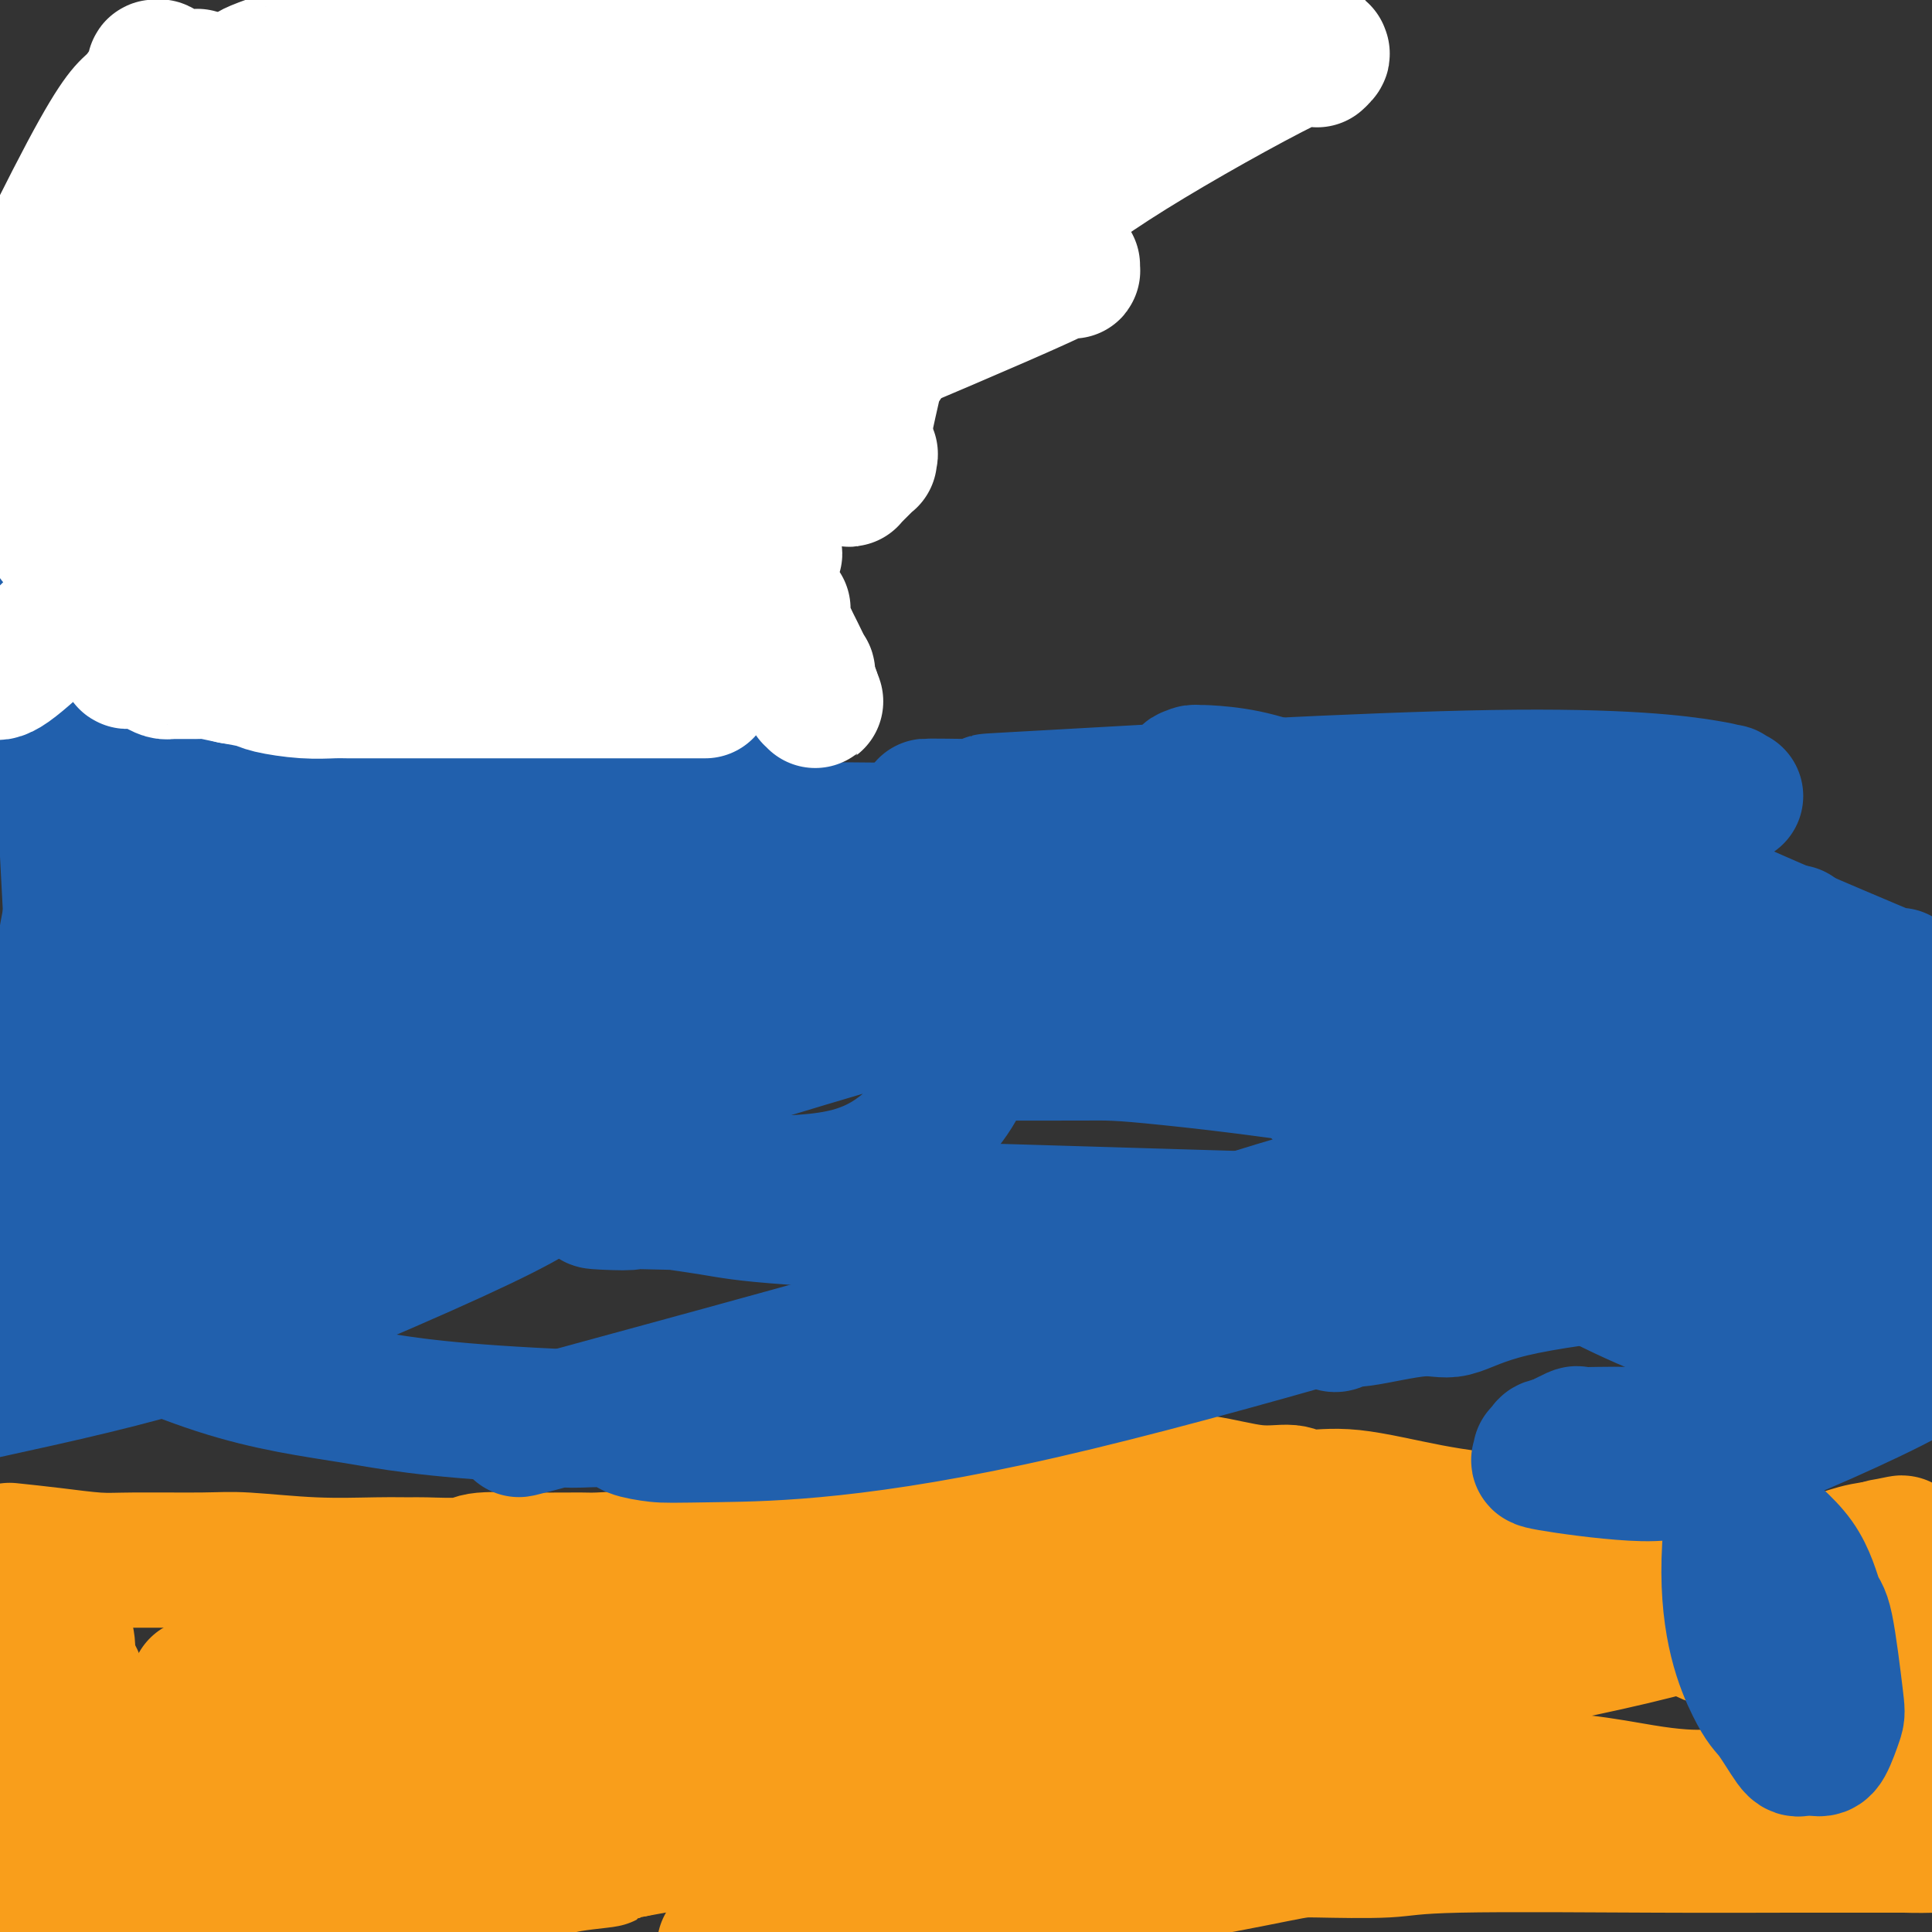 <svg viewBox='0 0 400 400' version='1.1' xmlns='http://www.w3.org/2000/svg' xmlns:xlink='http://www.w3.org/1999/xlink'><rect x="0" y="0" width="400" height="400" fill="#333333" stroke="none"/><g fill='none' stroke='#F99E1B' stroke-width='28' stroke-linecap='round' stroke-linejoin='round'><path d='M2,321c2.927,0.309 5.853,0.618 9,1c3.147,0.382 6.513,0.838 9,1c2.487,0.162 4.095,0.029 8,0c3.905,-0.029 10.108,0.045 14,0c3.892,-0.045 5.474,-0.208 9,0c3.526,0.208 8.998,0.789 14,1c5.002,0.211 9.535,0.053 13,0c3.465,-0.053 5.861,-0.000 7,0c1.139,0.000 1.019,-0.053 3,0c1.981,0.053 6.062,0.211 8,0c1.938,-0.211 1.732,-0.790 4,-1c2.268,-0.210 7.008,-0.051 11,0c3.992,0.051 7.234,-0.006 9,0c1.766,0.006 2.056,0.073 4,0c1.944,-0.073 5.542,-0.288 11,-1c5.458,-0.712 12.777,-1.923 18,-3c5.223,-1.077 8.349,-2.022 14,-3c5.651,-0.978 13.825,-1.989 22,-3'/><path d='M189,313c18.631,-3.125 32.707,-5.939 40,-7c7.293,-1.061 7.802,-0.371 10,0c2.198,0.371 6.085,0.423 10,1c3.915,0.577 7.859,1.681 11,2c3.141,0.319 5.478,-0.145 7,0c1.522,0.145 2.227,0.901 4,1c1.773,0.099 4.613,-0.457 9,0c4.387,0.457 10.323,1.927 16,3c5.677,1.073 11.097,1.747 14,2c2.903,0.253 3.288,0.083 5,0c1.712,-0.083 4.751,-0.080 6,0c1.249,0.080 0.708,0.236 1,0c0.292,-0.236 1.417,-0.863 5,0c3.583,0.863 9.626,3.216 13,4c3.374,0.784 4.080,-0.000 7,1c2.920,1.000 8.054,3.785 11,5c2.946,1.215 3.704,0.862 4,1c0.296,0.138 0.129,0.769 0,1c-0.129,0.231 -0.219,0.062 0,0c0.219,-0.062 0.746,-0.018 1,0c0.254,0.018 0.234,0.009 0,0c-0.234,-0.009 -0.682,-0.019 0,0c0.682,0.019 2.493,0.068 3,0c0.507,-0.068 -0.290,-0.253 2,-1c2.290,-0.747 7.665,-2.056 11,-3c3.335,-0.944 4.629,-1.523 7,-2c2.371,-0.477 5.820,-0.850 7,-1c1.180,-0.150 0.090,-0.075 -1,0'/><path d='M392,320c3.843,-1.072 0.451,-0.252 -1,0c-1.451,0.252 -0.960,-0.063 -7,3c-6.040,3.063 -18.610,9.503 -46,16c-27.390,6.497 -69.598,13.051 -91,16c-21.402,2.949 -21.996,2.292 -28,2c-6.004,-0.292 -17.417,-0.219 -29,0c-11.583,0.219 -23.338,0.586 -30,1c-6.662,0.414 -8.233,0.876 -11,1c-2.767,0.124 -6.731,-0.089 -13,0c-6.269,0.089 -14.845,0.480 -25,2c-10.155,1.520 -21.891,4.169 -35,6c-13.109,1.831 -27.591,2.843 -34,3c-6.409,0.157 -4.745,-0.542 -5,-1c-0.255,-0.458 -2.428,-0.674 -4,-1c-1.572,-0.326 -2.543,-0.760 -3,-1c-0.457,-0.240 -0.400,-0.284 -1,-1c-0.600,-0.716 -1.859,-2.105 -3,-3c-1.141,-0.895 -2.166,-1.298 -3,-2c-0.834,-0.702 -1.478,-1.705 -2,-2c-0.522,-0.295 -0.924,0.117 -1,0c-0.076,-0.117 0.172,-0.763 0,-1c-0.172,-0.237 -0.764,-0.063 -1,0c-0.236,0.063 -0.116,0.017 0,0c0.116,-0.017 0.227,-0.004 0,0c-0.227,0.004 -0.793,0.000 -1,0c-0.207,-0.000 -0.055,0.003 0,0c0.055,-0.003 0.015,-0.011 0,0c-0.015,0.011 -0.004,0.041 0,0c0.004,-0.041 0.001,-0.155 0,0c-0.001,0.155 -0.001,0.577 0,1'/><path d='M18,359c-3.713,-1.698 -0.995,-0.443 0,0c0.995,0.443 0.266,0.073 0,0c-0.266,-0.073 -0.070,0.150 0,0c0.070,-0.150 0.015,-0.674 0,-1c-0.015,-0.326 0.010,-0.454 0,-1c-0.010,-0.546 -0.054,-1.509 0,-2c0.054,-0.491 0.207,-0.510 0,-1c-0.207,-0.490 -0.773,-1.452 -1,-2c-0.227,-0.548 -0.113,-0.683 0,-1c0.113,-0.317 0.226,-0.816 0,-1c-0.226,-0.184 -0.791,-0.053 -1,0c-0.209,0.053 -0.064,0.029 0,0c0.064,-0.029 0.046,-0.064 0,0c-0.046,0.064 -0.120,0.227 0,0c0.120,-0.227 0.435,-0.844 0,-2c-0.435,-1.156 -1.619,-2.849 -2,-4c-0.381,-1.151 0.043,-1.758 0,-3c-0.043,-1.242 -0.551,-3.117 -1,-4c-0.449,-0.883 -0.838,-0.773 -1,-1c-0.162,-0.227 -0.096,-0.790 0,-1c0.096,-0.210 0.223,-0.068 0,0c-0.223,0.068 -0.796,0.060 -1,0c-0.204,-0.060 -0.040,-0.172 0,0c0.040,0.172 -0.046,0.628 0,1c0.046,0.372 0.224,0.662 0,1c-0.224,0.338 -0.848,0.726 -1,1c-0.152,0.274 0.169,0.435 0,1c-0.169,0.565 -0.829,1.533 -1,2c-0.171,0.467 0.146,0.433 0,1c-0.146,0.567 -0.756,1.733 -1,3c-0.244,1.267 -0.122,2.633 0,4'/><path d='M8,349c-0.691,2.302 -0.917,1.057 -1,1c-0.083,-0.057 -0.022,1.076 0,2c0.022,0.924 0.004,1.641 0,2c-0.004,0.359 0.004,0.362 0,1c-0.004,0.638 -0.021,1.912 0,4c0.021,2.088 0.080,4.990 0,7c-0.080,2.010 -0.299,3.129 0,6c0.299,2.871 1.116,7.493 2,11c0.884,3.507 1.835,5.899 2,7c0.165,1.101 -0.456,0.912 0,2c0.456,1.088 1.987,3.454 3,5c1.013,1.546 1.506,2.273 2,3'/><path d='M84,386c-3.177,0.746 -6.353,1.492 0,0c6.353,-1.492 22.236,-5.222 29,-7c6.764,-1.778 4.411,-1.605 6,-2c1.589,-0.395 7.122,-1.359 10,-2c2.878,-0.641 3.102,-0.960 6,-2c2.898,-1.040 8.470,-2.800 14,-4c5.530,-1.200 11.020,-1.838 14,-2c2.980,-0.162 3.452,0.153 4,0c0.548,-0.153 1.174,-0.773 2,-1c0.826,-0.227 1.852,-0.061 3,0c1.148,0.061 2.419,0.016 3,0c0.581,-0.016 0.472,-0.002 1,0c0.528,0.002 1.694,-0.007 5,0c3.306,0.007 8.752,0.029 12,0c3.248,-0.029 4.299,-0.110 14,0c9.701,0.110 28.052,0.410 39,1c10.948,0.590 14.492,1.471 17,2c2.508,0.529 3.980,0.705 6,1c2.020,0.295 4.587,0.710 10,1c5.413,0.290 13.671,0.456 19,1c5.329,0.544 7.727,1.465 7,2c-0.727,0.535 -4.580,0.682 9,2c13.580,1.318 44.594,3.805 62,5c17.406,1.195 21.203,1.097 25,1'/><path d='M392,382c1.837,0.002 3.674,0.004 0,0c-3.674,-0.004 -12.858,-0.015 -21,0c-8.142,0.015 -15.242,0.056 -28,0c-12.758,-0.056 -31.173,-0.211 -41,0c-9.827,0.211 -11.067,0.786 -15,1c-3.933,0.214 -10.560,0.068 -14,0c-3.440,-0.068 -3.695,-0.057 -9,1c-5.305,1.057 -15.661,3.161 -22,4c-6.339,0.839 -8.661,0.414 -14,1c-5.339,0.586 -13.696,2.185 -18,3c-4.304,0.815 -4.556,0.847 -10,2c-5.444,1.153 -16.081,3.426 -21,4c-4.919,0.574 -4.120,-0.550 -8,0c-3.880,0.550 -12.440,2.775 -21,5'/><path d='M82,399c0.372,0.233 0.744,0.466 0,0c-0.744,-0.466 -2.605,-1.631 -5,-3c-2.395,-1.369 -5.324,-2.941 -7,-4c-1.676,-1.059 -2.099,-1.604 -4,-2c-1.901,-0.396 -5.279,-0.642 -7,-1c-1.721,-0.358 -1.785,-0.828 -2,-1c-0.215,-0.172 -0.579,-0.046 -1,0c-0.421,0.046 -0.897,0.012 -1,0c-0.103,-0.012 0.169,-0.004 0,0c-0.169,0.004 -0.778,0.002 -1,0c-0.222,-0.002 -0.056,-0.005 0,0c0.056,0.005 0.004,0.017 0,0c-0.004,-0.017 0.041,-0.062 0,0c-0.041,0.062 -0.169,0.232 0,0c0.169,-0.232 0.636,-0.866 1,-1c0.364,-0.134 0.624,0.234 1,0c0.376,-0.234 0.868,-1.069 4,-2c3.132,-0.931 8.903,-1.959 13,-3c4.097,-1.041 6.519,-2.095 16,-3c9.481,-0.905 26.022,-1.659 36,-2c9.978,-0.341 13.392,-0.267 19,-1c5.608,-0.733 13.410,-2.273 25,-5c11.590,-2.727 26.969,-6.641 34,-8c7.031,-1.359 5.715,-0.164 7,0c1.285,0.164 5.173,-0.702 8,-1c2.827,-0.298 4.595,-0.027 6,0c1.405,0.027 2.449,-0.189 3,0c0.551,0.189 0.610,0.782 2,1c1.390,0.218 4.111,0.062 6,0c1.889,-0.062 2.944,-0.031 4,0'/><path d='M239,363c6.185,0.165 3.647,0.579 4,1c0.353,0.421 3.597,0.849 5,1c1.403,0.151 0.964,0.026 1,0c0.036,-0.026 0.545,0.046 1,0c0.455,-0.046 0.854,-0.209 1,0c0.146,0.209 0.039,0.792 0,1c-0.039,0.208 -0.009,0.041 0,0c0.009,-0.041 -0.003,0.042 0,0c0.003,-0.042 0.020,-0.211 0,0c-0.020,0.211 -0.077,0.801 0,1c0.077,0.199 0.289,0.008 -1,0c-1.289,-0.008 -4.079,0.167 -5,0c-0.921,-0.167 0.028,-0.676 -9,0c-9.028,0.676 -28.031,2.535 -43,3c-14.969,0.465 -25.903,-0.466 -31,-1c-5.097,-0.534 -4.358,-0.673 -5,-1c-0.642,-0.327 -2.664,-0.844 -6,-1c-3.336,-0.156 -7.987,0.049 -11,0c-3.013,-0.049 -4.389,-0.350 -9,-1c-4.611,-0.650 -12.457,-1.648 -18,-2c-5.543,-0.352 -8.783,-0.057 -11,0c-2.217,0.057 -3.410,-0.125 -5,0c-1.590,0.125 -3.578,0.555 -7,1c-3.422,0.445 -8.280,0.905 -11,1c-2.720,0.095 -3.303,-0.173 -5,0c-1.697,0.173 -4.506,0.789 -8,1c-3.494,0.211 -7.671,0.018 -10,0c-2.329,-0.018 -2.810,0.140 -4,0c-1.190,-0.140 -3.090,-0.576 -4,-1c-0.910,-0.424 -0.832,-0.835 -1,-1c-0.168,-0.165 -0.584,-0.082 -1,0'/><path d='M46,365c-10.695,-0.020 -3.931,-0.570 -2,-1c1.931,-0.430 -0.970,-0.742 -2,-1c-1.030,-0.258 -0.189,-0.464 0,-1c0.189,-0.536 -0.275,-1.401 -1,-2c-0.725,-0.599 -1.711,-0.930 -2,-1c-0.289,-0.070 0.119,0.122 0,0c-0.119,-0.122 -0.764,-0.558 -1,-1c-0.236,-0.442 -0.063,-0.888 0,-1c0.063,-0.112 0.016,0.112 0,0c-0.016,-0.112 -0.001,-0.558 0,-1c0.001,-0.442 -0.011,-0.878 0,-1c0.011,-0.122 0.045,0.070 0,0c-0.045,-0.070 -0.171,-0.401 0,-1c0.171,-0.599 0.638,-1.465 1,-2c0.362,-0.535 0.620,-0.738 1,-1c0.380,-0.262 0.881,-0.585 1,-1c0.119,-0.415 -0.146,-0.924 0,-1c0.146,-0.076 0.703,0.281 1,0c0.297,-0.281 0.335,-1.200 2,-2c1.665,-0.800 4.958,-1.482 7,-2c2.042,-0.518 2.832,-0.871 4,-1c1.168,-0.129 2.712,-0.033 4,0c1.288,0.033 2.320,0.002 4,0c1.680,-0.002 4.009,0.026 5,0c0.991,-0.026 0.643,-0.104 1,0c0.357,0.104 1.418,0.392 3,0c1.582,-0.392 3.686,-1.464 5,-2c1.314,-0.536 1.837,-0.535 5,-1c3.163,-0.465 8.967,-1.394 15,-2c6.033,-0.606 12.295,-0.887 16,-1c3.705,-0.113 4.852,-0.056 6,0'/><path d='M119,338c14.309,-1.060 12.583,0.789 15,2c2.417,1.211 8.978,1.785 12,2c3.022,0.215 2.506,0.072 4,0c1.494,-0.072 4.998,-0.072 7,0c2.002,0.072 2.501,0.216 3,0c0.499,-0.216 0.997,-0.793 2,-1c1.003,-0.207 2.511,-0.045 5,0c2.489,0.045 5.957,-0.026 8,0c2.043,0.026 2.659,0.151 5,1c2.341,0.849 6.407,2.424 10,3c3.593,0.576 6.713,0.154 8,0c1.287,-0.154 0.740,-0.041 1,0c0.260,0.041 1.326,0.011 2,0c0.674,-0.011 0.957,-0.001 1,0c0.043,0.001 -0.155,-0.006 0,0c0.155,0.006 0.665,0.024 2,0c1.335,-0.024 3.497,-0.089 5,0c1.503,0.089 2.346,0.333 4,0c1.654,-0.333 4.120,-1.244 8,-2c3.880,-0.756 9.175,-1.357 12,-2c2.825,-0.643 3.181,-1.328 5,-2c1.819,-0.672 5.100,-1.332 8,-2c2.900,-0.668 5.420,-1.346 7,-2c1.580,-0.654 2.222,-1.285 5,-2c2.778,-0.715 7.694,-1.516 11,-2c3.306,-0.484 5.004,-0.652 7,-1c1.996,-0.348 4.292,-0.878 6,-1c1.708,-0.122 2.829,0.163 5,0c2.171,-0.163 5.392,-0.775 7,-1c1.608,-0.225 1.602,-0.064 2,0c0.398,0.064 1.199,0.032 2,0'/><path d='M298,328c6.570,-0.766 2.996,-0.181 2,0c-0.996,0.181 0.585,-0.042 2,0c1.415,0.042 2.663,0.349 2,0c-0.663,-0.349 -3.236,-1.354 4,0c7.236,1.354 24.280,5.068 32,7c7.720,1.932 6.117,2.083 6,2c-0.117,-0.083 1.252,-0.401 3,0c1.748,0.401 3.876,1.522 5,2c1.124,0.478 1.245,0.312 3,1c1.755,0.688 5.143,2.230 7,3c1.857,0.770 2.183,0.768 3,1c0.817,0.232 2.124,0.699 3,1c0.876,0.301 1.321,0.437 2,1c0.679,0.563 1.594,1.555 2,2c0.406,0.445 0.304,0.344 1,1c0.696,0.656 2.189,2.071 3,3c0.811,0.929 0.939,1.373 3,3c2.061,1.627 6.055,4.435 8,6c1.945,1.565 1.840,1.885 2,2c0.160,0.115 0.585,0.025 1,0c0.415,-0.025 0.819,0.014 1,0c0.181,-0.014 0.140,-0.081 0,0c-0.140,0.081 -0.377,0.310 0,0c0.377,-0.310 1.369,-1.158 2,-2c0.631,-0.842 0.901,-1.679 1,-2c0.099,-0.321 0.027,-0.125 0,0c-0.027,0.125 -0.008,0.179 0,0c0.008,-0.179 0.004,-0.589 0,-1'/><path d='M396,358c1.000,-0.714 1.000,0.001 1,0c0.000,-0.001 0.000,-0.716 0,-1c-0.000,-0.284 -0.000,-0.135 0,0c0.000,0.135 0.000,0.258 0,0c-0.000,-0.258 -0.000,-0.896 0,-1c0.000,-0.104 0.000,0.327 0,0c-0.000,-0.327 -0.000,-1.412 0,-2c0.000,-0.588 0.000,-0.679 0,-1c-0.000,-0.321 -0.000,-0.871 0,-1c0.000,-0.129 0.001,0.163 0,0c-0.001,-0.163 -0.004,-0.779 0,-1c0.004,-0.221 0.015,-0.045 0,0c-0.015,0.045 -0.057,-0.040 0,0c0.057,0.040 0.211,0.207 0,0c-0.211,-0.207 -0.789,-0.787 -1,-1c-0.211,-0.213 -0.057,-0.057 0,0c0.057,0.057 0.016,0.016 0,0c-0.016,-0.016 -0.008,-0.008 0,0c0.008,0.008 0.016,0.017 0,-1c-0.016,-1.017 -0.057,-3.061 0,-4c0.057,-0.939 0.211,-0.773 0,-1c-0.211,-0.227 -0.789,-0.845 -1,-1c-0.211,-0.155 -0.057,0.154 0,0c0.057,-0.154 0.016,-0.772 0,-1c-0.016,-0.228 -0.008,-0.065 0,0c0.008,0.065 0.016,0.032 0,0c-0.016,-0.032 -0.057,-0.064 0,0c0.057,0.064 0.211,0.223 0,0c-0.211,-0.223 -0.788,-0.829 -1,-1c-0.212,-0.171 -0.061,0.094 0,0c0.061,-0.094 0.030,-0.547 0,-1'/><path d='M394,340c-0.249,-3.173 0.129,-2.104 0,-2c-0.129,0.104 -0.765,-0.755 -1,-1c-0.235,-0.245 -0.070,0.126 0,0c0.070,-0.126 0.047,-0.748 0,-1c-0.047,-0.252 -0.116,-0.135 0,0c0.116,0.135 0.417,0.289 0,0c-0.417,-0.289 -1.551,-1.020 -4,3c-2.449,4.020 -6.211,12.789 -8,17c-1.789,4.211 -1.603,3.862 -2,5c-0.397,1.138 -1.375,3.762 -2,5c-0.625,1.238 -0.897,1.091 -1,1c-0.103,-0.091 -0.038,-0.126 0,0c0.038,0.126 0.049,0.412 -1,1c-1.049,0.588 -3.160,1.476 -4,2c-0.840,0.524 -0.411,0.684 -3,1c-2.589,0.316 -8.196,0.789 -12,1c-3.804,0.211 -5.803,0.162 -8,0c-2.197,-0.162 -4.591,-0.437 -8,-1c-3.409,-0.563 -7.834,-1.416 -13,-2c-5.166,-0.584 -11.072,-0.901 -15,-1c-3.928,-0.099 -5.876,0.019 -9,0c-3.124,-0.019 -7.423,-0.175 -12,0c-4.577,0.175 -9.432,0.681 -12,1c-2.568,0.319 -2.849,0.451 -9,1c-6.151,0.549 -18.170,1.513 -28,2c-9.830,0.487 -17.470,0.495 -26,1c-8.530,0.505 -17.952,1.505 -23,2c-5.048,0.495 -5.724,0.483 -11,1c-5.276,0.517 -15.151,1.562 -20,2c-4.849,0.438 -4.671,0.268 -9,1c-4.329,0.732 -13.164,2.366 -22,4'/><path d='M131,383c-26.065,2.743 -11.227,2.100 -7,2c4.227,-0.100 -2.158,0.342 -6,1c-3.842,0.658 -5.143,1.533 -14,3c-8.857,1.467 -25.271,3.527 -40,4c-14.729,0.473 -27.773,-0.642 -36,-1c-8.227,-0.358 -11.636,0.041 -16,0c-4.364,-0.041 -9.682,-0.520 -15,-1'/><path d='M31,381c-3.354,0.311 -6.709,0.621 0,0c6.709,-0.621 23.481,-2.174 42,-3c18.519,-0.826 38.786,-0.925 48,-1c9.214,-0.075 7.375,-0.124 8,0c0.625,0.124 3.714,0.423 6,1c2.286,0.577 3.768,1.433 5,2c1.232,0.567 2.214,0.845 2,1c-0.214,0.155 -1.625,0.185 2,1c3.625,0.815 12.286,2.413 17,3c4.714,0.587 5.482,0.164 8,0c2.518,-0.164 6.788,-0.068 9,0c2.212,0.068 2.367,0.110 3,0c0.633,-0.110 1.743,-0.371 3,-1c1.257,-0.629 2.659,-1.626 5,-3c2.341,-1.374 5.619,-3.127 9,-5c3.381,-1.873 6.865,-3.868 9,-5c2.135,-1.132 2.921,-1.402 4,-2c1.079,-0.598 2.453,-1.525 4,-2c1.547,-0.475 3.269,-0.498 4,-1c0.731,-0.502 0.472,-1.482 1,-2c0.528,-0.518 1.842,-0.573 3,-1c1.158,-0.427 2.159,-1.228 3,-2c0.841,-0.772 1.522,-1.517 2,-2c0.478,-0.483 0.755,-0.703 1,-1c0.245,-0.297 0.460,-0.671 1,-1c0.540,-0.329 1.404,-0.613 2,-1c0.596,-0.387 0.923,-0.877 2,-2c1.077,-1.123 2.905,-2.878 4,-4c1.095,-1.122 1.459,-1.610 3,-3c1.541,-1.390 4.261,-3.682 6,-5c1.739,-1.318 2.497,-1.662 3,-2c0.503,-0.338 0.752,-0.669 1,-1'/><path d='M251,339c5.011,-4.352 1.539,-1.730 1,-1c-0.539,0.730 1.855,-0.430 3,-1c1.145,-0.570 1.043,-0.549 2,-1c0.957,-0.451 2.975,-1.375 5,-2c2.025,-0.625 4.058,-0.952 5,-1c0.942,-0.048 0.792,0.183 1,0c0.208,-0.183 0.773,-0.781 1,-1c0.227,-0.219 0.115,-0.059 0,0c-0.115,0.059 -0.235,0.015 0,0c0.235,-0.015 0.823,-0.003 1,0c0.177,0.003 -0.059,-0.005 0,0c0.059,0.005 0.411,0.022 0,0c-0.411,-0.022 -1.586,-0.083 -1,0c0.586,0.083 2.934,0.309 -1,0c-3.934,-0.309 -14.148,-1.154 -20,-2c-5.852,-0.846 -7.342,-1.691 -10,-2c-2.658,-0.309 -6.484,-0.080 -9,0c-2.516,0.080 -3.721,0.011 -6,0c-2.279,-0.011 -5.630,0.036 -9,0c-3.370,-0.036 -6.757,-0.153 -10,0c-3.243,0.153 -6.340,0.577 -8,1c-1.660,0.423 -1.881,0.845 -3,1c-1.119,0.155 -3.136,0.045 -4,0c-0.864,-0.045 -0.573,-0.023 -1,0c-0.427,0.023 -1.570,0.048 -3,0c-1.430,-0.048 -3.147,-0.169 -4,0c-0.853,0.169 -0.842,0.628 -3,1c-2.158,0.372 -6.486,0.656 -10,1c-3.514,0.344 -6.215,0.746 -8,1c-1.785,0.254 -2.653,0.358 -5,1c-2.347,0.642 -6.174,1.821 -10,3'/><path d='M145,337c-10.737,2.035 -8.079,2.621 -9,3c-0.921,0.379 -5.421,0.549 -8,1c-2.579,0.451 -3.237,1.182 -5,2c-1.763,0.818 -4.632,1.722 -19,4c-14.368,2.278 -40.237,5.928 -53,8c-12.763,2.072 -12.421,2.566 -17,3c-4.579,0.434 -14.079,0.809 -18,1c-3.921,0.191 -2.263,0.197 -6,0c-3.737,-0.197 -12.868,-0.599 -22,-1'/></g>
<g fill='none' stroke='#2160AD' stroke-width='28' stroke-linecap='round' stroke-linejoin='round'><path d='M53,253c0.542,1.893 1.083,3.786 3,-5c1.917,-8.786 5.208,-28.250 23,-74c17.792,-45.750 50.083,-117.786 70,-158c19.917,-40.214 27.458,-48.607 35,-57'/><path d='M73,18c0.230,-8.837 0.459,-17.674 0,0c-0.459,17.674 -1.607,61.858 1,80c2.607,18.142 8.967,10.242 12,8c3.033,-2.242 2.737,1.176 11,2c8.263,0.824 25.085,-0.945 40,-6c14.915,-5.055 27.923,-13.397 34,-18c6.077,-4.603 5.222,-5.468 6,-9c0.778,-3.532 3.188,-9.730 5,-16c1.812,-6.270 3.026,-12.611 4,-17c0.974,-4.389 1.707,-6.825 3,-15c1.293,-8.175 3.147,-22.087 5,-36'/><path d='M159,-1c3.262,-2.369 6.524,-4.737 0,0c-6.524,4.737 -22.833,16.580 -30,22c-7.167,5.420 -5.191,4.419 -7,8c-1.809,3.581 -7.404,11.745 -12,24c-4.596,12.255 -8.194,28.601 -9,47c-0.806,18.399 1.181,38.851 4,57c2.819,18.149 6.472,33.994 13,35c6.528,1.006 15.931,-12.825 22,-21c6.069,-8.175 8.803,-10.692 11,-13c2.197,-2.308 3.857,-4.408 5,-6c1.143,-1.592 1.770,-2.675 2,-3c0.230,-0.325 0.065,0.110 0,0c-0.065,-0.110 -0.028,-0.765 0,-1c0.028,-0.235 0.046,-0.049 0,0c-0.046,0.049 -0.157,-0.040 0,0c0.157,0.040 0.582,0.207 -1,0c-1.582,-0.207 -5.171,-0.789 -13,-2c-7.829,-1.211 -19.899,-3.053 -28,-4c-8.101,-0.947 -12.234,-1.000 -17,-1c-4.766,-0.000 -10.167,0.053 -12,0c-1.833,-0.053 -0.099,-0.210 0,0c0.099,0.210 -1.438,0.788 -2,1c-0.562,0.212 -0.151,0.057 0,0c0.151,-0.057 0.040,-0.015 0,0c-0.040,0.015 -0.011,0.004 0,0c0.011,-0.004 0.003,-0.001 0,0c-0.003,0.001 -0.002,0.001 0,0'/><path d='M85,142c-4.998,-0.315 -1.993,-1.102 5,1c6.993,2.102 17.973,7.094 31,13c13.027,5.906 28.100,12.724 42,18c13.900,5.276 26.626,9.008 43,13c16.374,3.992 36.396,8.244 58,12c21.604,3.756 44.791,7.017 58,9c13.209,1.983 16.441,2.688 26,4c9.559,1.312 25.445,3.232 37,4c11.555,0.768 18.777,0.384 26,0'/><path d='M330,256c10.972,-3.352 21.945,-6.705 0,0c-21.945,6.705 -76.807,23.467 -114,32c-37.193,8.533 -56.715,8.837 -67,9c-10.285,0.163 -11.331,0.183 -13,0c-1.669,-0.183 -3.961,-0.571 -5,-1c-1.039,-0.429 -0.826,-0.900 -1,-1c-0.174,-0.100 -0.737,0.169 -1,0c-0.263,-0.169 -0.228,-0.777 -2,-1c-1.772,-0.223 -5.351,-0.060 -7,0c-1.649,0.060 -1.368,0.016 -2,0c-0.632,-0.016 -2.176,-0.003 -3,0c-0.824,0.003 -0.928,-0.005 -1,0c-0.072,0.005 -0.111,0.022 0,0c0.111,-0.022 0.374,-0.082 0,0c-0.374,0.082 -1.383,0.306 0,0c1.383,-0.306 5.160,-1.143 1,0c-4.160,1.143 -16.256,4.265 3,-1c19.256,-5.265 69.862,-18.916 100,-28c30.138,-9.084 39.806,-13.599 69,-21c29.194,-7.401 77.912,-17.686 106,-22c28.088,-4.314 35.544,-2.657 43,-1'/><path d='M376,248c5.076,-0.573 10.152,-1.147 0,0c-10.152,1.147 -35.532,4.014 -46,5c-10.468,0.986 -6.024,0.090 -15,0c-8.976,-0.090 -31.372,0.624 -51,1c-19.628,0.376 -36.487,0.412 -54,0c-17.513,-0.412 -35.679,-1.273 -46,-2c-10.321,-0.727 -12.797,-1.319 -17,-2c-4.203,-0.681 -10.131,-1.450 -13,-2c-2.869,-0.550 -2.678,-0.879 -3,-1c-0.322,-0.121 -1.158,-0.032 -2,0c-0.842,0.032 -1.690,0.009 -2,0c-0.310,-0.009 -0.083,-0.003 0,0c0.083,0.003 0.022,0.005 0,0c-0.022,-0.005 -0.007,-0.015 0,0c0.007,0.015 0.004,0.057 0,0c-0.004,-0.057 -0.009,-0.213 0,0c0.009,0.213 0.031,0.794 0,1c-0.031,0.206 -0.115,0.037 0,0c0.115,-0.037 0.430,0.057 0,0c-0.430,-0.057 -1.604,-0.266 0,0c1.604,0.266 5.986,1.006 2,1c-3.986,-0.006 -16.340,-0.759 14,0c30.340,0.759 103.374,3.030 137,4c33.626,0.970 27.846,0.638 29,1c1.154,0.362 9.243,1.417 13,2c3.757,0.583 3.182,0.695 3,1c-0.182,0.305 0.030,0.804 0,1c-0.030,0.196 -0.301,0.088 0,0c0.301,-0.088 1.173,-0.158 0,0c-1.173,0.158 -4.393,0.542 -1,0c3.393,-0.542 13.398,-2.012 -5,3c-18.398,5.012 -65.199,16.506 -112,28'/><path d='M207,289c-38.310,6.053 -75.086,5.184 -97,4c-21.914,-1.184 -28.968,-2.684 -37,-4c-8.032,-1.316 -17.044,-2.449 -28,-6c-10.956,-3.551 -23.858,-9.522 -29,-12c-5.142,-2.478 -2.524,-1.464 -2,-1c0.524,0.464 -1.045,0.379 -1,0c0.045,-0.379 1.703,-1.050 1,-1c-0.703,0.050 -3.767,0.822 5,-1c8.767,-1.822 29.364,-6.240 43,-10c13.636,-3.760 20.309,-6.864 26,-9c5.691,-2.136 10.398,-3.304 13,-4c2.602,-0.696 3.100,-0.918 4,-1c0.900,-0.082 2.204,-0.022 3,0c0.796,0.022 1.085,0.006 2,0c0.915,-0.006 2.458,-0.003 4,0'/><path d='M114,244c15.567,-4.007 3.986,-1.024 0,0c-3.986,1.024 -0.375,0.089 1,0c1.375,-0.089 0.513,0.667 0,1c-0.513,0.333 -0.679,0.241 -2,1c-1.321,0.759 -3.797,2.368 -9,5c-5.203,2.632 -13.131,6.285 -24,11c-10.869,4.715 -24.677,10.490 -39,15c-14.323,4.510 -29.162,7.755 -44,11'/><path d='M83,245c-2.000,0.544 -4.001,1.088 0,0c4.001,-1.088 14.002,-3.807 20,-5c5.998,-1.193 7.993,-0.861 9,-1c1.007,-0.139 1.026,-0.750 1,-1c-0.026,-0.250 -0.097,-0.140 0,0c0.097,0.140 0.362,0.312 0,0c-0.362,-0.312 -1.351,-1.106 0,0c1.351,1.106 5.043,4.111 0,0c-5.043,-4.111 -18.819,-15.338 -41,-32c-22.181,-16.662 -52.766,-38.761 -67,-49c-14.234,-10.239 -12.117,-8.620 -10,-7'/><path d='M0,251c-0.429,-0.651 -0.858,-1.302 0,0c0.858,1.302 3.003,4.558 4,6c0.997,1.442 0.846,1.070 1,1c0.154,-0.070 0.614,0.164 1,0c0.386,-0.164 0.699,-0.725 2,-1c1.301,-0.275 3.589,-0.266 7,-8c3.411,-7.734 7.944,-23.213 11,-34c3.056,-10.787 4.634,-16.883 6,-28c1.366,-11.117 2.520,-27.255 3,-35c0.480,-7.745 0.284,-7.097 0,-8c-0.284,-0.903 -0.658,-3.356 -1,-5c-0.342,-1.644 -0.652,-2.481 -1,-3c-0.348,-0.519 -0.735,-0.722 -1,-1c-0.265,-0.278 -0.407,-0.630 -1,-1c-0.593,-0.370 -1.636,-0.756 -2,-1c-0.364,-0.244 -0.049,-0.344 0,0c0.049,0.344 -0.169,1.132 0,0c0.169,-1.132 0.726,-4.184 -1,2c-1.726,6.184 -5.733,21.606 -9,35c-3.267,13.394 -5.792,24.761 -7,37c-1.208,12.239 -1.098,25.350 0,33c1.098,7.650 3.183,9.840 4,11c0.817,1.160 0.366,1.292 1,2c0.634,0.708 2.352,1.993 3,3c0.648,1.007 0.226,1.737 0,2c-0.226,0.263 -0.254,0.061 0,0c0.254,-0.061 0.791,0.020 1,0c0.209,-0.020 0.089,-0.141 0,0c-0.089,0.141 -0.148,0.543 1,-1c1.148,-1.543 3.501,-5.031 7,-27c3.499,-21.969 8.142,-62.420 10,-85c1.858,-22.580 0.929,-27.290 0,-32'/><path d='M39,113c-2.216,-15.605 -7.757,-38.616 -11,-50c-3.243,-11.384 -4.190,-11.141 -5,-12c-0.810,-0.859 -1.485,-2.819 -2,-4c-0.515,-1.181 -0.870,-1.583 -1,-2c-0.130,-0.417 -0.034,-0.848 0,-1c0.034,-0.152 0.007,-0.026 0,0c-0.007,0.026 0.007,-0.049 0,0c-0.007,0.049 -0.035,0.223 0,1c0.035,0.777 0.133,2.156 0,0c-0.133,-2.156 -0.497,-7.846 -2,6c-1.503,13.846 -4.146,47.230 -5,71c-0.854,23.770 0.081,37.926 1,55c0.919,17.074 1.823,37.066 3,47c1.177,9.934 2.626,9.810 4,11c1.374,1.190 2.671,3.693 3,5c0.329,1.307 -0.311,1.417 0,2c0.311,0.583 1.575,1.640 2,2c0.425,0.360 0.013,0.025 0,0c-0.013,-0.025 0.374,0.260 1,0c0.626,-0.260 1.490,-1.066 1,0c-0.490,1.066 -2.336,4.002 1,-2c3.336,-6.002 11.854,-20.943 21,-47c9.146,-26.057 18.921,-63.231 23,-80c4.079,-16.769 2.463,-13.133 0,-18c-2.463,-4.867 -5.774,-18.237 -8,-24c-2.226,-5.763 -3.366,-3.919 -4,-4c-0.634,-0.081 -0.761,-2.088 -1,-3c-0.239,-0.912 -0.590,-0.729 -1,-1c-0.410,-0.271 -0.880,-0.996 -1,-1c-0.120,-0.004 0.108,0.713 0,1c-0.108,0.287 -0.554,0.143 -1,0'/><path d='M57,65c-1.519,0.030 -1.318,4.105 -2,5c-0.682,0.895 -2.247,-1.391 -8,22c-5.753,23.391 -15.696,72.457 -20,101c-4.304,28.543 -2.971,36.562 -2,41c0.971,4.438 1.580,5.294 2,6c0.420,0.706 0.650,1.263 1,2c0.350,0.737 0.818,1.653 1,2c0.182,0.347 0.076,0.124 0,0c-0.076,-0.124 -0.123,-0.150 0,0c0.123,0.150 0.417,0.474 2,0c1.583,-0.474 4.455,-1.747 6,-2c1.545,-0.253 1.763,0.514 11,-4c9.237,-4.514 27.495,-14.310 37,-20c9.505,-5.690 10.259,-7.276 11,-8c0.741,-0.724 1.470,-0.588 2,-1c0.530,-0.412 0.861,-1.373 1,-2c0.139,-0.627 0.087,-0.919 0,-1c-0.087,-0.081 -0.210,0.049 0,0c0.210,-0.049 0.752,-0.276 0,-1c-0.752,-0.724 -2.799,-1.946 -3,-3c-0.201,-1.054 1.442,-1.939 -7,-4c-8.442,-2.061 -26.970,-5.299 -39,-6c-12.030,-0.701 -17.562,1.133 -20,2c-2.438,0.867 -1.782,0.766 -2,1c-0.218,0.234 -1.308,0.802 -2,1c-0.692,0.198 -0.984,0.027 -1,0c-0.016,-0.027 0.244,0.089 0,0c-0.244,-0.089 -0.993,-0.385 0,0c0.993,0.385 3.729,1.450 3,2c-0.729,0.550 -4.923,0.586 7,7c11.923,6.414 39.961,19.207 68,32'/><path d='M103,237c20.552,6.802 37.932,7.807 50,8c12.068,0.193 18.823,-0.428 24,-2c5.177,-1.572 8.774,-4.097 12,-7c3.226,-2.903 6.080,-6.186 8,-9c1.920,-2.814 2.906,-5.160 4,-9c1.094,-3.840 2.295,-9.173 3,-14c0.705,-4.827 0.912,-9.148 1,-11c0.088,-1.852 0.055,-1.236 0,-1c-0.055,0.236 -0.132,0.092 0,0c0.132,-0.092 0.474,-0.133 0,0c-0.474,0.133 -1.763,0.441 -1,0c0.763,-0.441 3.576,-1.630 -5,0c-8.576,1.630 -28.543,6.079 -51,15c-22.457,8.921 -47.404,22.313 -59,29c-11.596,6.687 -9.842,6.669 -11,8c-1.158,1.331 -5.230,4.012 -7,5c-1.770,0.988 -1.240,0.282 -1,0c0.240,-0.282 0.189,-0.141 0,0c-0.189,0.141 -0.515,0.281 0,0c0.515,-0.281 1.873,-0.982 0,0c-1.873,0.982 -6.976,3.649 2,0c8.976,-3.649 32.031,-13.614 67,-25c34.969,-11.386 81.853,-24.193 105,-30c23.147,-5.807 22.556,-4.614 32,-6c9.444,-1.386 28.922,-5.352 37,-7c8.078,-1.648 4.756,-0.977 4,-1c-0.756,-0.023 1.055,-0.738 2,-1c0.945,-0.262 1.024,-0.071 1,0c-0.024,0.071 -0.150,0.020 0,0c0.150,-0.020 0.575,-0.010 1,0'/><path d='M321,179c11.986,-2.311 3.452,-0.587 0,0c-3.452,0.587 -1.821,0.038 0,0c1.821,-0.038 3.833,0.435 -5,-2c-8.833,-2.435 -28.509,-7.776 -40,-11c-11.491,-3.224 -14.795,-4.329 -18,-5c-3.205,-0.671 -6.310,-0.909 -8,-1c-1.690,-0.091 -1.967,-0.035 -2,0c-0.033,0.035 0.176,0.051 0,0c-0.176,-0.051 -0.739,-0.167 -1,0c-0.261,0.167 -0.222,0.618 0,1c0.222,0.382 0.627,0.694 0,0c-0.627,-0.694 -2.284,-2.393 0,5c2.284,7.393 8.510,23.879 13,36c4.490,12.121 7.245,19.878 22,32c14.755,12.122 41.511,28.610 62,37c20.489,8.390 34.711,8.683 43,9c8.289,0.317 10.644,0.659 13,1'/><path d='M398,239c0.423,0.431 0.845,0.862 0,0c-0.845,-0.862 -2.959,-3.015 -4,-4c-1.041,-0.985 -1.011,-0.800 -1,-1c0.011,-0.200 0.002,-0.785 0,-1c-0.002,-0.215 0.004,-0.061 0,0c-0.004,0.061 -0.017,0.029 0,0c0.017,-0.029 0.064,-0.057 0,0c-0.064,0.057 -0.240,0.197 -1,1c-0.760,0.803 -2.103,2.267 -3,3c-0.897,0.733 -1.347,0.734 -5,6c-3.653,5.266 -10.510,15.797 -16,31c-5.490,15.203 -9.614,35.079 -10,49c-0.386,13.921 2.964,21.888 5,26c2.036,4.112 2.758,4.371 4,6c1.242,1.629 3.005,4.629 4,6c0.995,1.371 1.221,1.112 2,1c0.779,-0.112 2.112,-0.076 3,0c0.888,0.076 1.332,0.192 2,-1c0.668,-1.192 1.559,-3.691 2,-5c0.441,-1.309 0.432,-1.429 0,-5c-0.432,-3.571 -1.288,-10.593 -2,-14c-0.712,-3.407 -1.282,-3.197 -2,-5c-0.718,-1.803 -1.585,-5.618 -4,-9c-2.415,-3.382 -6.376,-6.332 -9,-9c-2.624,-2.668 -3.909,-5.055 -6,-7c-2.091,-1.945 -4.988,-3.449 -8,-5c-3.012,-1.551 -6.139,-3.149 -8,-4c-1.861,-0.851 -2.457,-0.955 -4,-1c-1.543,-0.045 -4.032,-0.033 -6,0c-1.968,0.033 -3.414,0.086 -4,0c-0.586,-0.086 -0.310,-0.310 -1,0c-0.690,0.310 -2.345,1.155 -4,2'/><path d='M322,299c-3.121,0.398 -1.423,0.895 -1,1c0.423,0.105 -0.429,-0.180 -1,0c-0.571,0.180 -0.861,0.827 -1,1c-0.139,0.173 -0.126,-0.126 0,0c0.126,0.126 0.367,0.678 0,1c-0.367,0.322 -1.341,0.415 2,1c3.341,0.585 10.999,1.662 17,2c6.001,0.338 10.346,-0.063 21,-4c10.654,-3.937 27.615,-11.411 36,-16c8.385,-4.589 8.192,-6.295 8,-8'/><path d='M386,265c1.528,0.347 3.056,0.693 0,0c-3.056,-0.693 -10.697,-2.426 -19,-3c-8.303,-0.574 -17.268,0.012 -27,1c-9.732,0.988 -20.233,2.379 -27,4c-6.767,1.621 -9.802,3.471 -12,4c-2.198,0.529 -3.559,-0.264 -7,0c-3.441,0.264 -8.960,1.584 -12,2c-3.040,0.416 -3.599,-0.070 -4,0c-0.401,0.070 -0.643,0.698 -1,1c-0.357,0.302 -0.829,0.277 -1,0c-0.171,-0.277 -0.042,-0.805 0,-1c0.042,-0.195 -0.005,-0.056 0,0c0.005,0.056 0.062,0.028 0,0c-0.062,-0.028 -0.242,-0.056 0,0c0.242,0.056 0.904,0.197 0,0c-0.904,-0.197 -3.376,-0.733 2,-2c5.376,-1.267 18.601,-3.264 33,-5c14.399,-1.736 29.971,-3.210 51,-3c21.029,0.210 47.514,2.105 74,4'/><path d='M393,246c8.301,1.774 16.601,3.547 0,0c-16.601,-3.547 -58.105,-12.415 -89,-18c-30.895,-5.585 -51.182,-7.889 -62,-9c-10.818,-1.111 -12.167,-1.030 -18,-1c-5.833,0.030 -16.151,0.008 -22,0c-5.849,-0.008 -7.228,-0.002 -8,0c-0.772,0.002 -0.938,0.000 -1,0c-0.062,-0.000 -0.019,0.001 0,0c0.019,-0.001 0.016,-0.003 0,0c-0.016,0.003 -0.045,0.010 0,0c0.045,-0.010 0.165,-0.039 0,0c-0.165,0.039 -0.614,0.145 0,0c0.614,-0.145 2.292,-0.540 1,0c-1.292,0.540 -5.553,2.015 7,0c12.553,-2.015 41.920,-7.521 72,-12c30.080,-4.479 60.873,-7.932 76,-10c15.127,-2.068 14.590,-2.750 16,-3c1.410,-0.250 4.769,-0.067 6,0c1.231,0.067 0.334,0.018 0,0c-0.334,-0.018 -0.104,-0.006 0,0c0.104,0.006 0.083,0.005 0,0c-0.083,-0.005 -0.230,-0.016 0,0c0.230,0.016 0.835,0.057 -1,0c-1.835,-0.057 -6.110,-0.213 -12,-1c-5.890,-0.787 -13.393,-2.205 -31,-3c-17.607,-0.795 -45.317,-0.966 -67,0c-21.683,0.966 -37.338,3.068 -47,4c-9.662,0.932 -13.332,0.695 -23,2c-9.668,1.305 -25.334,4.153 -41,7'/><path d='M149,202c-21.774,2.856 -20.710,3.497 -21,4c-0.290,0.503 -1.934,0.868 -3,1c-1.066,0.132 -1.554,0.032 -2,0c-0.446,-0.032 -0.851,0.005 -1,0c-0.149,-0.005 -0.043,-0.052 0,0c0.043,0.052 0.022,0.201 0,0c-0.022,-0.201 -0.047,-0.754 0,-1c0.047,-0.246 0.165,-0.186 0,0c-0.165,0.186 -0.612,0.497 0,0c0.612,-0.497 2.284,-1.801 9,-4c6.716,-2.199 18.475,-5.292 36,-10c17.525,-4.708 40.817,-11.031 72,-13c31.183,-1.969 70.258,0.415 90,2c19.742,1.585 20.152,2.371 28,6c7.848,3.629 23.135,10.100 30,13c6.865,2.900 5.308,2.229 5,2c-0.308,-0.229 0.633,-0.014 1,0c0.367,0.014 0.160,-0.171 0,0c-0.160,0.171 -0.272,0.700 0,1c0.272,0.300 0.926,0.373 -1,0c-1.926,-0.373 -6.434,-1.190 -6,-1c0.434,0.190 5.811,1.387 -17,-2c-22.811,-3.387 -73.809,-11.360 -112,-14c-38.191,-2.640 -63.574,0.052 -77,1c-13.426,0.948 -14.893,0.152 -22,0c-7.107,-0.152 -19.853,0.341 -28,1c-8.147,0.659 -11.693,1.485 -14,2c-2.307,0.515 -3.373,0.719 -7,1c-3.627,0.281 -9.813,0.641 -16,1'/><path d='M93,192c-7.945,0.619 -9.306,0.166 -10,0c-0.694,-0.166 -0.721,-0.044 -1,0c-0.279,0.044 -0.811,0.012 -1,0c-0.189,-0.012 -0.036,-0.004 0,0c0.036,0.004 -0.046,0.004 0,0c0.046,-0.004 0.221,-0.012 0,0c-0.221,0.012 -0.837,0.045 0,0c0.837,-0.045 3.125,-0.166 2,0c-1.125,0.166 -5.665,0.621 7,-3c12.665,-3.621 42.535,-11.316 74,-15c31.465,-3.684 64.526,-3.355 87,-1c22.474,2.355 34.361,6.736 40,9c5.639,2.264 5.029,2.411 6,3c0.971,0.589 3.522,1.622 5,2c1.478,0.378 1.883,0.102 2,0c0.117,-0.102 -0.054,-0.031 0,0c0.054,0.031 0.331,0.022 0,0c-0.331,-0.022 -1.272,-0.058 0,0c1.272,0.058 4.757,0.209 -2,0c-6.757,-0.209 -23.757,-0.778 -61,0c-37.243,0.778 -94.727,2.903 -123,4c-28.273,1.097 -27.333,1.167 -35,1c-7.667,-0.167 -23.942,-0.571 -33,-1c-9.058,-0.429 -10.900,-0.885 -12,-1c-1.100,-0.115 -1.457,0.110 -2,0c-0.543,-0.110 -1.271,-0.555 -2,-1'/><path d='M34,189c-7.576,-0.403 -2.016,0.088 0,0c2.016,-0.088 0.490,-0.756 0,-1c-0.490,-0.244 0.057,-0.062 0,0c-0.057,0.062 -0.719,0.006 0,0c0.719,-0.006 2.819,0.039 2,0c-0.819,-0.039 -4.557,-0.161 13,-3c17.557,-2.839 56.407,-8.396 82,-11c25.593,-2.604 37.927,-2.257 61,-2c23.073,0.257 56.885,0.423 79,0c22.115,-0.423 32.533,-1.434 37,-2c4.467,-0.566 2.983,-0.687 3,-1c0.017,-0.313 1.534,-0.818 2,-1c0.466,-0.182 -0.119,-0.039 0,0c0.119,0.039 0.942,-0.024 0,0c-0.942,0.024 -3.648,0.136 -1,0c2.648,-0.136 10.652,-0.520 -6,0c-16.652,0.520 -57.958,1.943 -77,2c-19.042,0.057 -15.820,-1.253 -17,-2c-1.180,-0.747 -6.761,-0.932 -9,-1c-2.239,-0.068 -1.136,-0.018 -1,0c0.136,0.018 -0.696,0.005 -1,0c-0.304,-0.005 -0.082,-0.001 0,0c0.082,0.001 0.023,0.000 0,0c-0.023,-0.000 -0.012,-0.000 0,0'/><path d='M201,167c-17.430,-0.246 -6.007,0.141 0,0c6.007,-0.141 6.596,-0.808 5,-1c-1.596,-0.192 -5.376,0.091 14,-1c19.376,-1.091 61.910,-3.556 89,-4c27.090,-0.444 38.738,1.135 44,2c5.262,0.865 4.138,1.017 4,1c-0.138,-0.017 0.708,-0.203 1,0c0.292,0.203 0.028,0.794 0,1c-0.028,0.206 0.181,0.026 0,0c-0.181,-0.026 -0.751,0.100 0,0c0.751,-0.100 2.822,-0.427 0,0c-2.822,0.427 -10.536,1.607 -22,3c-11.464,1.393 -26.679,3.000 -45,6c-18.321,3.000 -39.749,7.393 -49,9c-9.251,1.607 -6.325,0.427 -6,0c0.325,-0.427 -1.951,-0.100 -3,0c-1.049,0.100 -0.869,-0.026 -1,0c-0.131,0.026 -0.571,0.203 -1,0c-0.429,-0.203 -0.847,-0.786 -1,-1c-0.153,-0.214 -0.041,-0.057 0,0c0.041,0.057 0.011,0.015 0,0c-0.011,-0.015 -0.003,-0.004 0,0c0.003,0.004 0.002,0.002 0,0'/><path d='M230,182c-1.867,-0.156 -0.533,-0.044 0,0c0.533,0.044 0.267,0.022 0,0'/></g>
<g fill='none' stroke='#FFFFFF' stroke-width='28' stroke-linecap='round' stroke-linejoin='round'><path d='M146,143c-1.893,-0.000 -3.787,-0.000 -5,0c-1.213,0.000 -1.746,0.000 -4,0c-2.254,-0.000 -6.230,-0.000 -9,0c-2.770,0.000 -4.333,0.000 -8,0c-3.667,-0.000 -9.438,-0.000 -13,0c-3.562,0.000 -4.915,0.000 -7,0c-2.085,-0.000 -4.902,-0.000 -7,0c-2.098,0.000 -3.478,0.001 -6,0c-2.522,-0.001 -6.185,-0.003 -9,0c-2.815,0.003 -4.782,0.012 -6,0c-1.218,-0.012 -1.685,-0.045 -3,0c-1.315,0.045 -3.476,0.167 -6,0c-2.524,-0.167 -5.410,-0.622 -7,-1c-1.590,-0.378 -1.883,-0.679 -3,-1c-1.117,-0.321 -3.059,-0.660 -5,-1'/><path d='M48,140c-3.340,-0.691 -4.190,-0.917 -5,-1c-0.810,-0.083 -1.579,-0.022 -2,0c-0.421,0.022 -0.495,0.006 -1,0c-0.505,-0.006 -1.441,-0.002 -2,0c-0.559,0.002 -0.740,0.001 -1,0c-0.260,-0.001 -0.597,-0.003 -1,0c-0.403,0.003 -0.871,0.011 -1,0c-0.129,-0.011 0.081,-0.042 0,0c-0.081,0.042 -0.451,0.156 -1,0c-0.549,-0.156 -1.275,-0.581 -2,-1c-0.725,-0.419 -1.448,-0.830 -2,-1c-0.552,-0.170 -0.933,-0.098 -1,0c-0.067,0.098 0.179,0.222 0,0c-0.179,-0.222 -0.784,-0.792 -1,-1c-0.216,-0.208 -0.044,-0.056 0,0c0.044,0.056 -0.041,0.016 0,0c0.041,-0.016 0.208,-0.006 0,0c-0.208,0.006 -0.791,0.010 -1,0c-0.209,-0.010 -0.042,-0.035 0,0c0.042,0.035 -0.039,0.129 0,0c0.039,-0.129 0.200,-0.482 0,0c-0.200,0.482 -0.761,1.798 -1,0c-0.239,-1.798 -0.155,-6.709 0,-10c0.155,-3.291 0.381,-4.960 1,-11c0.619,-6.040 1.631,-16.451 4,-29c2.369,-12.549 6.096,-27.235 8,-37c1.904,-9.765 1.985,-14.607 2,-17c0.015,-2.393 -0.034,-2.337 0,-3c0.034,-0.663 0.153,-2.047 0,-3c-0.153,-0.953 -0.576,-1.477 -1,-2'/><path d='M40,24c2.031,-15.829 0.109,-4.403 -1,-1c-1.109,3.403 -1.406,-1.218 -2,-4c-0.594,-2.782 -1.484,-3.726 -2,-4c-0.516,-0.274 -0.657,0.121 -1,0c-0.343,-0.121 -0.888,-0.758 -1,-1c-0.112,-0.242 0.209,-0.089 0,0c-0.209,0.089 -0.948,0.115 -1,0c-0.052,-0.115 0.584,-0.371 0,1c-0.584,1.371 -2.388,4.369 -4,6c-1.612,1.631 -3.032,1.895 -10,15c-6.968,13.105 -19.484,39.053 -32,65'/><path d='M-2,139c-0.120,-0.007 -0.240,-0.014 0,0c0.240,0.014 0.841,0.048 1,0c0.159,-0.048 -0.123,-0.178 0,0c0.123,0.178 0.649,0.665 3,-1c2.351,-1.665 6.525,-5.483 9,-8c2.475,-2.517 3.252,-3.732 4,-5c0.748,-1.268 1.468,-2.589 2,-3c0.532,-0.411 0.875,0.087 1,0c0.125,-0.087 0.033,-0.759 0,-1c-0.033,-0.241 -0.008,-0.051 0,0c0.008,0.051 -0.002,-0.037 0,0c0.002,0.037 0.014,0.199 0,0c-0.014,-0.199 -0.055,-0.760 0,-1c0.055,-0.240 0.206,-0.157 0,0c-0.206,0.157 -0.768,0.390 -1,0c-0.232,-0.390 -0.135,-1.403 0,-2c0.135,-0.597 0.309,-0.777 -1,-2c-1.309,-1.223 -4.102,-3.490 -5,-5c-0.898,-1.510 0.100,-2.263 0,-3c-0.100,-0.737 -1.298,-1.457 -2,-2c-0.702,-0.543 -0.908,-0.907 -1,-1c-0.092,-0.093 -0.072,0.086 0,0c0.072,-0.086 0.195,-0.437 0,-1c-0.195,-0.563 -0.707,-1.336 -1,-2c-0.293,-0.664 -0.366,-1.217 0,-3c0.366,-1.783 1.169,-4.797 2,-8c0.831,-3.203 1.688,-6.595 2,-8c0.312,-1.405 0.078,-0.821 0,-1c-0.078,-0.179 -0.000,-1.120 0,-2c0.000,-0.880 -0.077,-1.698 0,-2c0.077,-0.302 0.308,-0.086 1,-1c0.692,-0.914 1.846,-2.957 3,-5'/><path d='M15,72c1.702,-5.725 1.958,-5.037 2,-5c0.042,0.037 -0.131,-0.577 0,-1c0.131,-0.423 0.564,-0.656 1,-1c0.436,-0.344 0.874,-0.800 1,-1c0.126,-0.200 -0.059,-0.143 0,0c0.059,0.143 0.362,0.371 1,0c0.638,-0.371 1.611,-1.340 2,-2c0.389,-0.660 0.195,-1.009 2,-2c1.805,-0.991 5.609,-2.622 10,-5c4.391,-2.378 9.368,-5.502 12,-7c2.632,-1.498 2.920,-1.369 5,-2c2.080,-0.631 5.952,-2.021 9,-3c3.048,-0.979 5.271,-1.547 7,-2c1.729,-0.453 2.963,-0.790 6,-2c3.037,-1.210 7.878,-3.294 12,-5c4.122,-1.706 7.525,-3.035 11,-5c3.475,-1.965 7.021,-4.565 9,-6c1.979,-1.435 2.391,-1.705 3,-2c0.609,-0.295 1.416,-0.615 2,-1c0.584,-0.385 0.945,-0.835 1,-1c0.055,-0.165 -0.195,-0.044 0,0c0.195,0.044 0.837,0.012 1,0c0.163,-0.012 -0.153,-0.002 0,0c0.153,0.002 0.773,-0.003 1,0c0.227,0.003 0.059,0.016 0,0c-0.059,-0.016 -0.008,-0.060 0,0c0.008,0.060 -0.025,0.223 0,0c0.025,-0.223 0.110,-0.833 0,-1c-0.110,-0.167 -0.414,0.109 0,0c0.414,-0.109 1.547,-0.603 0,-1c-1.547,-0.397 -5.773,-0.699 -10,-1'/><path d='M103,16c-9.061,-0.150 -26.714,-0.026 -35,0c-8.286,0.026 -7.205,-0.046 -8,0c-0.795,0.046 -3.467,0.208 -5,0c-1.533,-0.208 -1.927,-0.788 -2,-1c-0.073,-0.212 0.177,-0.057 0,0c-0.177,0.057 -0.780,0.015 -1,0c-0.220,-0.015 -0.058,-0.004 0,0c0.058,0.004 0.011,-0.000 0,0c-0.011,0.000 0.015,0.004 0,0c-0.015,-0.004 -0.072,-0.016 0,0c0.072,0.016 0.273,0.061 0,0c-0.273,-0.061 -1.019,-0.227 4,-2c5.019,-1.773 15.804,-5.154 31,-8c15.196,-2.846 34.804,-5.156 44,-6c9.196,-0.844 7.980,-0.222 9,0c1.020,0.222 4.277,0.046 6,0c1.723,-0.046 1.912,0.040 2,0c0.088,-0.040 0.075,-0.207 0,0c-0.075,0.207 -0.212,0.788 0,1c0.212,0.212 0.774,0.057 1,0c0.226,-0.057 0.117,-0.015 0,0c-0.117,0.015 -0.241,0.004 0,0c0.241,-0.004 0.848,-0.000 1,0c0.152,0.000 -0.153,-0.004 0,0c0.153,0.004 0.762,0.015 1,0c0.238,-0.015 0.105,-0.056 0,0c-0.105,0.056 -0.182,0.207 0,0c0.182,-0.207 0.623,-0.774 0,-1c-0.623,-0.226 -2.312,-0.113 -4,0'/><path d='M147,-1c9.076,-1.382 1.767,-1.835 -8,0c-9.767,1.835 -21.990,5.960 -28,8c-6.010,2.040 -5.806,1.997 -6,2c-0.194,0.003 -0.787,0.053 -1,0c-0.213,-0.053 -0.046,-0.210 0,0c0.046,0.210 -0.029,0.787 0,1c0.029,0.213 0.162,0.061 0,0c-0.162,-0.061 -0.617,-0.030 -1,0c-0.383,0.030 -0.692,0.061 -1,0c-0.308,-0.061 -0.616,-0.212 -1,0c-0.384,0.212 -0.846,0.789 -1,1c-0.154,0.211 -0.000,0.056 0,0c0.000,-0.056 -0.153,-0.013 0,0c0.153,0.013 0.612,-0.002 0,0c-0.612,0.002 -2.295,0.022 0,0c2.295,-0.022 8.567,-0.087 18,0c9.433,0.087 22.026,0.324 50,-2c27.974,-2.324 71.327,-7.211 89,-9c17.673,-1.789 9.664,-0.479 7,0c-2.664,0.479 0.017,0.129 1,0c0.983,-0.129 0.269,-0.035 0,0c-0.269,0.035 -0.094,0.013 0,0c0.094,-0.013 0.108,-0.016 0,0c-0.108,0.016 -0.337,0.049 0,0c0.337,-0.049 1.239,-0.182 -1,0c-2.239,0.182 -7.621,0.678 -11,1c-3.379,0.322 -4.756,0.471 -14,1c-9.244,0.529 -26.355,1.437 -36,2c-9.645,0.563 -11.822,0.782 -14,1'/><path d='M189,5c-11.723,0.992 -3.532,0.971 -1,1c2.532,0.029 -0.595,0.107 -2,0c-1.405,-0.107 -1.086,-0.398 -1,0c0.086,0.398 -0.059,1.485 0,1c0.059,-0.485 0.322,-2.544 -3,3c-3.322,5.544 -10.228,18.689 -16,29c-5.772,10.311 -10.408,17.786 -15,26c-4.592,8.214 -9.139,17.167 -11,21c-1.861,3.833 -1.035,2.548 -1,2c0.035,-0.548 -0.722,-0.357 -1,0c-0.278,0.357 -0.075,0.881 0,1c0.075,0.119 0.024,-0.165 0,0c-0.024,0.165 -0.022,0.780 0,1c0.022,0.220 0.064,0.047 0,0c-0.064,-0.047 -0.233,0.034 0,0c0.233,-0.034 0.868,-0.184 1,0c0.132,0.184 -0.238,0.701 1,0c1.238,-0.701 4.086,-2.618 5,-3c0.914,-0.382 -0.105,0.773 12,-4c12.105,-4.773 37.335,-15.474 50,-21c12.665,-5.526 12.767,-5.877 13,-6c0.233,-0.123 0.598,-0.019 1,0c0.402,0.019 0.841,-0.049 1,0c0.159,0.049 0.039,0.215 0,0c-0.039,-0.215 0.003,-0.809 0,-1c-0.003,-0.191 -0.052,0.022 0,0c0.052,-0.022 0.205,-0.279 -1,0c-1.205,0.279 -3.766,1.096 -5,1c-1.234,-0.096 -1.140,-1.103 -9,1c-7.860,2.103 -23.674,7.315 -32,10c-8.326,2.685 -9.163,2.842 -10,3'/><path d='M165,70c-9.808,2.635 -6.827,2.222 -6,2c0.827,-0.222 -0.499,-0.253 -1,0c-0.501,0.253 -0.176,0.789 0,1c0.176,0.211 0.203,0.096 0,0c-0.203,-0.096 -0.637,-0.175 -1,0c-0.363,0.175 -0.657,0.604 -1,1c-0.343,0.396 -0.736,0.760 -1,1c-0.264,0.240 -0.401,0.354 -1,1c-0.599,0.646 -1.662,1.822 -2,2c-0.338,0.178 0.048,-0.642 -3,2c-3.048,2.642 -9.531,8.745 -15,13c-5.469,4.255 -9.924,6.662 -12,8c-2.076,1.338 -1.773,1.608 -2,2c-0.227,0.392 -0.985,0.906 -2,1c-1.015,0.094 -2.285,-0.234 -3,0c-0.715,0.234 -0.873,1.028 -3,2c-2.127,0.972 -6.223,2.121 -9,3c-2.777,0.879 -4.235,1.487 -5,2c-0.765,0.513 -0.837,0.931 -1,1c-0.163,0.069 -0.416,-0.210 -1,0c-0.584,0.210 -1.499,0.907 -2,1c-0.501,0.093 -0.587,-0.420 -2,0c-1.413,0.420 -4.154,1.773 -8,3c-3.846,1.227 -8.796,2.329 -11,3c-2.204,0.671 -1.662,0.912 -2,1c-0.338,0.088 -1.555,0.024 -2,0c-0.445,-0.024 -0.119,-0.006 0,0c0.119,0.006 0.032,0.002 0,0c-0.032,-0.002 -0.009,-0.000 0,0c0.009,0.000 0.005,0.000 0,0'/><path d='M69,120c-8.122,2.629 -2.927,0.702 -1,0c1.927,-0.702 0.588,-0.180 0,0c-0.588,0.180 -0.423,0.019 0,0c0.423,-0.019 1.106,0.103 1,0c-0.106,-0.103 -0.999,-0.433 0,-1c0.999,-0.567 3.890,-1.371 6,-2c2.110,-0.629 3.439,-1.083 8,-2c4.561,-0.917 12.353,-2.298 17,-3c4.647,-0.702 6.150,-0.724 7,-1c0.850,-0.276 1.048,-0.806 2,-1c0.952,-0.194 2.659,-0.052 4,0c1.341,0.052 2.314,0.014 3,0c0.686,-0.014 1.083,-0.004 3,0c1.917,0.004 5.355,0.001 8,0c2.645,-0.001 4.498,-0.000 6,0c1.502,0.000 2.653,0.000 3,0c0.347,-0.000 -0.109,0.000 0,0c0.109,-0.000 0.784,-0.001 1,0c0.216,0.001 -0.025,0.002 0,0c0.025,-0.002 0.317,-0.007 1,0c0.683,0.007 1.756,0.027 2,0c0.244,-0.027 -0.342,-0.099 1,0c1.342,0.099 4.612,0.370 7,1c2.388,0.630 3.893,1.619 5,2c1.107,0.381 1.816,0.155 2,0c0.184,-0.155 -0.157,-0.237 0,0c0.157,0.237 0.811,0.795 1,1c0.189,0.205 -0.089,0.059 0,0c0.089,-0.059 0.544,-0.029 1,0'/><path d='M157,114c6.746,0.798 1.611,0.792 0,1c-1.611,0.208 0.300,0.630 1,1c0.700,0.370 0.188,0.687 0,1c-0.188,0.313 -0.051,0.623 0,1c0.051,0.377 0.018,0.822 0,1c-0.018,0.178 -0.020,0.090 0,0c0.020,-0.090 0.062,-0.182 0,0c-0.062,0.182 -0.226,0.636 0,1c0.226,0.364 0.844,0.636 1,1c0.156,0.364 -0.150,0.818 0,1c0.150,0.182 0.757,0.090 1,0c0.243,-0.090 0.121,-0.178 0,0c-0.121,0.178 -0.243,0.621 0,1c0.243,0.379 0.850,0.692 1,1c0.150,0.308 -0.157,0.610 0,1c0.157,0.390 0.777,0.867 1,1c0.223,0.133 0.049,-0.077 0,0c-0.049,0.077 0.027,0.441 0,1c-0.027,0.559 -0.157,1.314 0,2c0.157,0.686 0.603,1.303 1,2c0.397,0.697 0.746,1.474 1,2c0.254,0.526 0.411,0.800 1,2c0.589,1.200 1.608,3.327 2,4c0.392,0.673 0.158,-0.107 0,0c-0.158,0.107 -0.238,1.100 0,2c0.238,0.900 0.796,1.705 1,2c0.204,0.295 0.055,0.079 0,0c-0.055,-0.079 -0.015,-0.021 0,0c0.015,0.021 0.004,0.006 0,0c-0.004,-0.006 -0.001,-0.002 0,0c0.001,0.002 0.001,0.001 0,0'/><path d='M168,143c1.702,4.431 0.457,1.008 0,0c-0.457,-1.008 -0.126,0.399 0,1c0.126,0.601 0.049,0.396 0,0c-0.049,-0.396 -0.068,-0.985 0,-1c0.068,-0.015 0.225,0.543 0,0c-0.225,-0.543 -0.832,-2.187 -1,-3c-0.168,-0.813 0.103,-0.795 0,-1c-0.103,-0.205 -0.580,-0.634 -1,-1c-0.420,-0.366 -0.784,-0.669 -1,-1c-0.216,-0.331 -0.284,-0.691 -1,-1c-0.716,-0.309 -2.079,-0.568 -3,-1c-0.921,-0.432 -1.399,-1.035 -6,-2c-4.601,-0.965 -13.324,-2.290 -24,-3c-10.676,-0.710 -23.304,-0.806 -29,-1c-5.696,-0.194 -4.461,-0.487 -8,-1c-3.539,-0.513 -11.852,-1.248 -18,-2c-6.148,-0.752 -10.132,-1.523 -12,-2c-1.868,-0.477 -1.620,-0.661 -2,-1c-0.380,-0.339 -1.386,-0.833 -2,-1c-0.614,-0.167 -0.835,-0.005 -1,0c-0.165,0.005 -0.275,-0.146 -1,0c-0.725,0.146 -2.065,0.589 -4,0c-1.935,-0.589 -4.465,-2.210 -6,-3c-1.535,-0.790 -2.075,-0.747 -3,-1c-0.925,-0.253 -2.234,-0.800 -3,-1c-0.766,-0.200 -0.990,-0.054 -1,0c-0.010,0.054 0.193,0.014 0,0c-0.193,-0.014 -0.784,-0.004 -1,0c-0.216,0.004 -0.058,0.001 0,0c0.058,-0.001 0.017,-0.000 0,0c-0.017,0.000 -0.008,0.000 0,0'/><path d='M40,117c-5.801,-1.389 -2.303,-0.362 -1,0c1.303,0.362 0.411,0.057 0,0c-0.411,-0.057 -0.340,0.132 0,0c0.340,-0.132 0.948,-0.587 1,-1c0.052,-0.413 -0.453,-0.785 0,-2c0.453,-1.215 1.864,-3.274 4,-6c2.136,-2.726 4.997,-6.120 7,-8c2.003,-1.880 3.149,-2.245 6,-4c2.851,-1.755 7.407,-4.900 12,-7c4.593,-2.100 9.225,-3.155 12,-4c2.775,-0.845 3.695,-1.481 7,-2c3.305,-0.519 8.994,-0.920 13,-1c4.006,-0.080 6.329,0.160 8,0c1.671,-0.160 2.690,-0.720 5,-1c2.310,-0.280 5.911,-0.282 9,0c3.089,0.282 5.667,0.846 7,1c1.333,0.154 1.422,-0.102 3,0c1.578,0.102 4.647,0.563 6,1c1.353,0.437 0.992,0.849 1,1c0.008,0.151 0.386,0.039 1,0c0.614,-0.039 1.463,-0.006 2,0c0.537,0.006 0.763,-0.013 1,0c0.237,0.013 0.486,0.060 1,0c0.514,-0.060 1.293,-0.226 2,0c0.707,0.226 1.341,0.845 2,1c0.659,0.155 1.342,-0.155 2,0c0.658,0.155 1.292,0.776 2,1c0.708,0.224 1.489,0.050 2,0c0.511,-0.050 0.753,0.025 1,0c0.247,-0.025 0.499,-0.150 1,0c0.501,0.150 1.250,0.575 2,1'/><path d='M159,87c6.354,1.560 4.238,2.460 4,3c-0.238,0.540 1.400,0.719 3,1c1.600,0.281 3.161,0.663 4,1c0.839,0.337 0.957,0.630 1,1c0.043,0.370 0.012,0.817 0,1c-0.012,0.183 -0.003,0.102 0,0c0.003,-0.102 0.001,-0.223 0,0c-0.001,0.223 -0.000,0.792 0,1c0.000,0.208 0.000,0.056 0,0c-0.000,-0.056 -0.000,-0.015 0,0c0.000,0.015 0.001,0.003 0,0c-0.001,-0.003 -0.005,0.004 0,0c0.005,-0.004 0.018,-0.017 0,0c-0.018,0.017 -0.069,0.065 0,0c0.069,-0.065 0.256,-0.241 0,0c-0.256,0.241 -0.955,0.901 -1,1c-0.045,0.099 0.565,-0.362 -6,1c-6.565,1.362 -20.306,4.548 -32,6c-11.694,1.452 -21.343,1.169 -26,1c-4.657,-0.169 -4.324,-0.225 -5,0c-0.676,0.225 -2.361,0.732 -5,1c-2.639,0.268 -6.233,0.297 -9,0c-2.767,-0.297 -4.707,-0.921 -9,-1c-4.293,-0.079 -10.939,0.385 -16,0c-5.061,-0.385 -8.537,-1.621 -10,-2c-1.463,-0.379 -0.914,0.099 -2,0c-1.086,-0.099 -3.808,-0.775 -6,-2c-2.192,-1.225 -3.856,-2.998 -5,-4c-1.144,-1.002 -1.770,-1.231 -3,-3c-1.230,-1.769 -3.066,-5.077 -4,-7c-0.934,-1.923 -0.967,-2.462 -1,-3'/><path d='M31,83c-2.096,-2.586 -0.835,-0.552 0,-3c0.835,-2.448 1.245,-9.377 4,-17c2.755,-7.623 7.855,-15.940 10,-20c2.145,-4.060 1.336,-3.863 2,-5c0.664,-1.137 2.803,-3.608 4,-5c1.197,-1.392 1.453,-1.704 2,-2c0.547,-0.296 1.384,-0.577 3,-1c1.616,-0.423 4.012,-0.988 8,-1c3.988,-0.012 9.568,0.529 14,1c4.432,0.471 7.714,0.874 9,1c1.286,0.126 0.574,-0.023 1,0c0.426,0.023 1.991,0.217 4,0c2.009,-0.217 4.463,-0.847 6,-1c1.537,-0.153 2.156,0.169 4,0c1.844,-0.169 4.914,-0.829 7,-1c2.086,-0.171 3.189,0.147 4,0c0.811,-0.147 1.329,-0.757 2,-1c0.671,-0.243 1.494,-0.118 2,0c0.506,0.118 0.697,0.227 1,0c0.303,-0.227 0.720,-0.792 2,-1c1.280,-0.208 3.422,-0.059 5,0c1.578,0.059 2.590,0.030 4,0c1.410,-0.030 3.218,-0.059 4,0c0.782,0.059 0.540,0.207 1,0c0.460,-0.207 1.624,-0.768 2,-1c0.376,-0.232 -0.036,-0.133 0,0c0.036,0.133 0.521,0.301 1,0c0.479,-0.301 0.953,-1.070 1,-1c0.047,0.070 -0.334,0.980 1,0c1.334,-0.980 4.381,-3.852 13,-10c8.619,-6.148 22.809,-15.574 37,-25'/><path d='M222,-1c-0.083,-0.120 -0.165,-0.240 0,0c0.165,0.240 0.578,0.839 1,1c0.422,0.161 0.852,-0.115 1,0c0.148,0.115 0.014,0.620 0,1c-0.014,0.380 0.090,0.635 0,1c-0.090,0.365 -0.376,0.839 -1,2c-0.624,1.161 -1.586,3.008 -2,4c-0.414,0.992 -0.279,1.127 -1,2c-0.721,0.873 -2.296,2.483 -4,4c-1.704,1.517 -3.536,2.942 -5,4c-1.464,1.058 -2.559,1.748 -3,2c-0.441,0.252 -0.229,0.067 -2,1c-1.771,0.933 -5.524,2.986 -9,4c-3.476,1.014 -6.675,0.990 -8,1c-1.325,0.010 -0.776,0.055 -1,0c-0.224,-0.055 -1.220,-0.211 -2,0c-0.780,0.211 -1.345,0.788 -2,1c-0.655,0.212 -1.399,0.060 -3,1c-1.601,0.940 -4.060,2.973 -7,5c-2.940,2.027 -6.360,4.047 -8,5c-1.640,0.953 -1.498,0.838 -2,1c-0.502,0.162 -1.647,0.600 -2,1c-0.353,0.400 0.087,0.761 0,1c-0.087,0.239 -0.700,0.357 -2,1c-1.300,0.643 -3.288,1.811 -7,4c-3.712,2.189 -9.150,5.397 -12,7c-2.850,1.603 -3.113,1.599 -5,3c-1.887,1.401 -5.398,4.207 -8,6c-2.602,1.793 -4.295,2.573 -5,3c-0.705,0.427 -0.420,0.499 -1,1c-0.580,0.501 -2.023,1.429 -3,2c-0.977,0.571 -1.489,0.786 -2,1'/><path d='M117,69c-10.309,6.343 -4.083,1.700 -2,0c2.083,-1.700 0.021,-0.456 -1,0c-1.021,0.456 -1.000,0.122 -1,0c0.000,-0.122 -0.019,-0.034 0,0c0.019,0.034 0.077,0.015 0,0c-0.077,-0.015 -0.289,-0.026 0,0c0.289,0.026 1.079,0.088 0,0c-1.079,-0.088 -4.027,-0.328 8,-6c12.027,-5.672 39.030,-16.776 59,-24c19.970,-7.224 32.906,-10.566 48,-15c15.094,-4.434 32.346,-9.959 40,-12c7.654,-2.041 5.711,-0.599 5,0c-0.711,0.599 -0.191,0.356 0,0c0.191,-0.356 0.051,-0.823 0,-1c-0.051,-0.177 -0.013,-0.062 0,0c0.013,0.062 0.001,0.073 0,0c-0.001,-0.073 0.010,-0.229 0,0c-0.010,0.229 -0.042,0.844 0,1c0.042,0.156 0.158,-0.145 0,0c-0.158,0.145 -0.589,0.738 0,0c0.589,-0.738 2.197,-2.808 -4,0c-6.197,2.808 -20.200,10.492 -31,17c-10.800,6.508 -18.399,11.838 -27,19c-8.601,7.162 -18.206,16.155 -23,21c-4.794,4.845 -4.776,5.541 -5,6c-0.224,0.459 -0.689,0.680 -1,1c-0.311,0.320 -0.468,0.740 -1,3c-0.532,2.260 -1.438,6.360 -2,9c-0.562,2.640 -0.781,3.820 -1,5'/><path d='M178,93c-0.939,3.344 -0.787,2.703 -1,3c-0.213,0.297 -0.790,1.531 -1,2c-0.210,0.469 -0.052,0.174 0,0c0.052,-0.174 -0.002,-0.227 0,0c0.002,0.227 0.060,0.734 0,1c-0.060,0.266 -0.237,0.292 0,0c0.237,-0.292 0.886,-0.901 1,-1c0.114,-0.099 -0.309,0.313 0,0c0.309,-0.313 1.351,-1.352 2,-2c0.649,-0.648 0.906,-0.906 1,-1c0.094,-0.094 0.025,-0.024 0,0c-0.025,0.024 -0.007,0.002 0,0c0.007,-0.002 0.004,0.014 0,0c-0.004,-0.014 -0.008,-0.059 0,0c0.008,0.059 0.027,0.223 0,0c-0.027,-0.223 -0.101,-0.833 0,-1c0.101,-0.167 0.377,0.111 0,0c-0.377,-0.111 -1.408,-0.609 -2,-1c-0.592,-0.391 -0.744,-0.676 -3,-1c-2.256,-0.324 -6.616,-0.689 -11,-2c-4.384,-1.311 -8.793,-3.568 -12,-5c-3.207,-1.432 -5.213,-2.040 -8,-3c-2.787,-0.960 -6.354,-2.272 -9,-3c-2.646,-0.728 -4.372,-0.873 -7,-2c-2.628,-1.127 -6.158,-3.234 -8,-4c-1.842,-0.766 -1.996,-0.189 -2,0c-0.004,0.189 0.143,-0.011 0,0c-0.143,0.011 -0.577,0.234 -1,0c-0.423,-0.234 -0.835,-0.924 -2,-2c-1.165,-1.076 -3.082,-2.538 -5,-4'/><path d='M110,67c-1.201,-1.317 -0.704,-1.611 -1,-2c-0.296,-0.389 -1.384,-0.874 -2,-1c-0.616,-0.126 -0.759,0.106 -1,0c-0.241,-0.106 -0.580,-0.550 -1,-1c-0.420,-0.450 -0.921,-0.904 -1,-1c-0.079,-0.096 0.266,0.167 0,0c-0.266,-0.167 -1.141,-0.766 -2,-1c-0.859,-0.234 -1.702,-0.105 -2,0c-0.298,0.105 -0.050,0.187 0,0c0.050,-0.187 -0.099,-0.643 0,-1c0.099,-0.357 0.447,-0.617 0,0c-0.447,0.617 -1.689,2.109 0,0c1.689,-2.109 6.309,-7.819 10,-12c3.691,-4.181 6.453,-6.833 12,-10c5.547,-3.167 13.879,-6.849 18,-9c4.121,-2.151 4.033,-2.773 4,-3c-0.033,-0.227 -0.009,-0.061 0,0c0.009,0.061 0.002,0.015 0,0c-0.002,-0.015 -0.000,-0.000 0,0c0.000,0.000 -0.002,-0.014 0,0c0.002,0.014 0.007,0.058 0,0c-0.007,-0.058 -0.027,-0.217 0,0c0.027,0.217 0.101,0.811 0,1c-0.101,0.189 -0.378,-0.026 0,0c0.378,0.026 1.411,0.294 0,2c-1.411,1.706 -5.265,4.849 -7,7c-1.735,2.151 -1.352,3.310 -7,7c-5.648,3.690 -17.328,9.911 -25,14c-7.672,4.089 -11.336,6.044 -15,8'/><path d='M90,65c-6.710,3.759 -3.486,2.155 -3,2c0.486,-0.155 -1.768,1.138 -3,2c-1.232,0.862 -1.443,1.291 -2,2c-0.557,0.709 -1.459,1.697 -2,2c-0.541,0.303 -0.721,-0.077 -1,0c-0.279,0.077 -0.656,0.613 -1,1c-0.344,0.387 -0.655,0.626 -1,1c-0.345,0.374 -0.723,0.885 -1,1c-0.277,0.115 -0.455,-0.165 -1,0c-0.545,0.165 -1.459,0.776 -2,1c-0.541,0.224 -0.708,0.060 -1,0c-0.292,-0.060 -0.709,-0.016 -1,0c-0.291,0.016 -0.455,0.004 -1,0c-0.545,-0.004 -1.470,-0.001 -2,0c-0.530,0.001 -0.666,0.001 -1,0c-0.334,-0.001 -0.866,-0.004 -1,0c-0.134,0.004 0.129,0.015 0,0c-0.129,-0.015 -0.651,-0.057 -1,0c-0.349,0.057 -0.526,0.211 -1,0c-0.474,-0.211 -1.244,-0.789 -2,-1c-0.756,-0.211 -1.498,-0.056 -2,0c-0.502,0.056 -0.765,0.014 -1,0c-0.235,-0.014 -0.444,-0.000 -1,0c-0.556,0.000 -1.459,-0.014 -2,0c-0.541,0.014 -0.718,0.055 -1,0c-0.282,-0.055 -0.668,-0.206 -1,0c-0.332,0.206 -0.611,0.771 -1,1c-0.389,0.229 -0.888,0.123 -1,0c-0.112,-0.123 0.162,-0.264 0,0c-0.162,0.264 -0.761,0.933 -1,1c-0.239,0.067 -0.120,-0.466 0,-1'/><path d='M51,77c-3.383,-0.055 -0.840,-0.194 0,0c0.840,0.194 -0.022,0.720 0,0c0.022,-0.720 0.928,-2.686 2,-4c1.072,-1.314 2.309,-1.977 4,-4c1.691,-2.023 3.837,-5.408 8,-9c4.163,-3.592 10.343,-7.392 13,-9c2.657,-1.608 1.789,-1.023 2,-1c0.211,0.023 1.500,-0.516 2,-1c0.500,-0.484 0.211,-0.913 0,-1c-0.211,-0.087 -0.345,0.169 0,0c0.345,-0.169 1.167,-0.763 2,-1c0.833,-0.237 1.677,-0.116 3,0c1.323,0.116 3.125,0.227 4,0c0.875,-0.227 0.823,-0.793 1,-1c0.177,-0.207 0.583,-0.055 1,0c0.417,0.055 0.844,0.015 1,0c0.156,-0.015 0.042,-0.004 0,0c-0.042,0.004 -0.011,0.001 0,0c0.011,-0.001 0.003,-0.000 0,0c-0.003,0.000 -0.002,0.000 0,0'/></g>
</svg>
